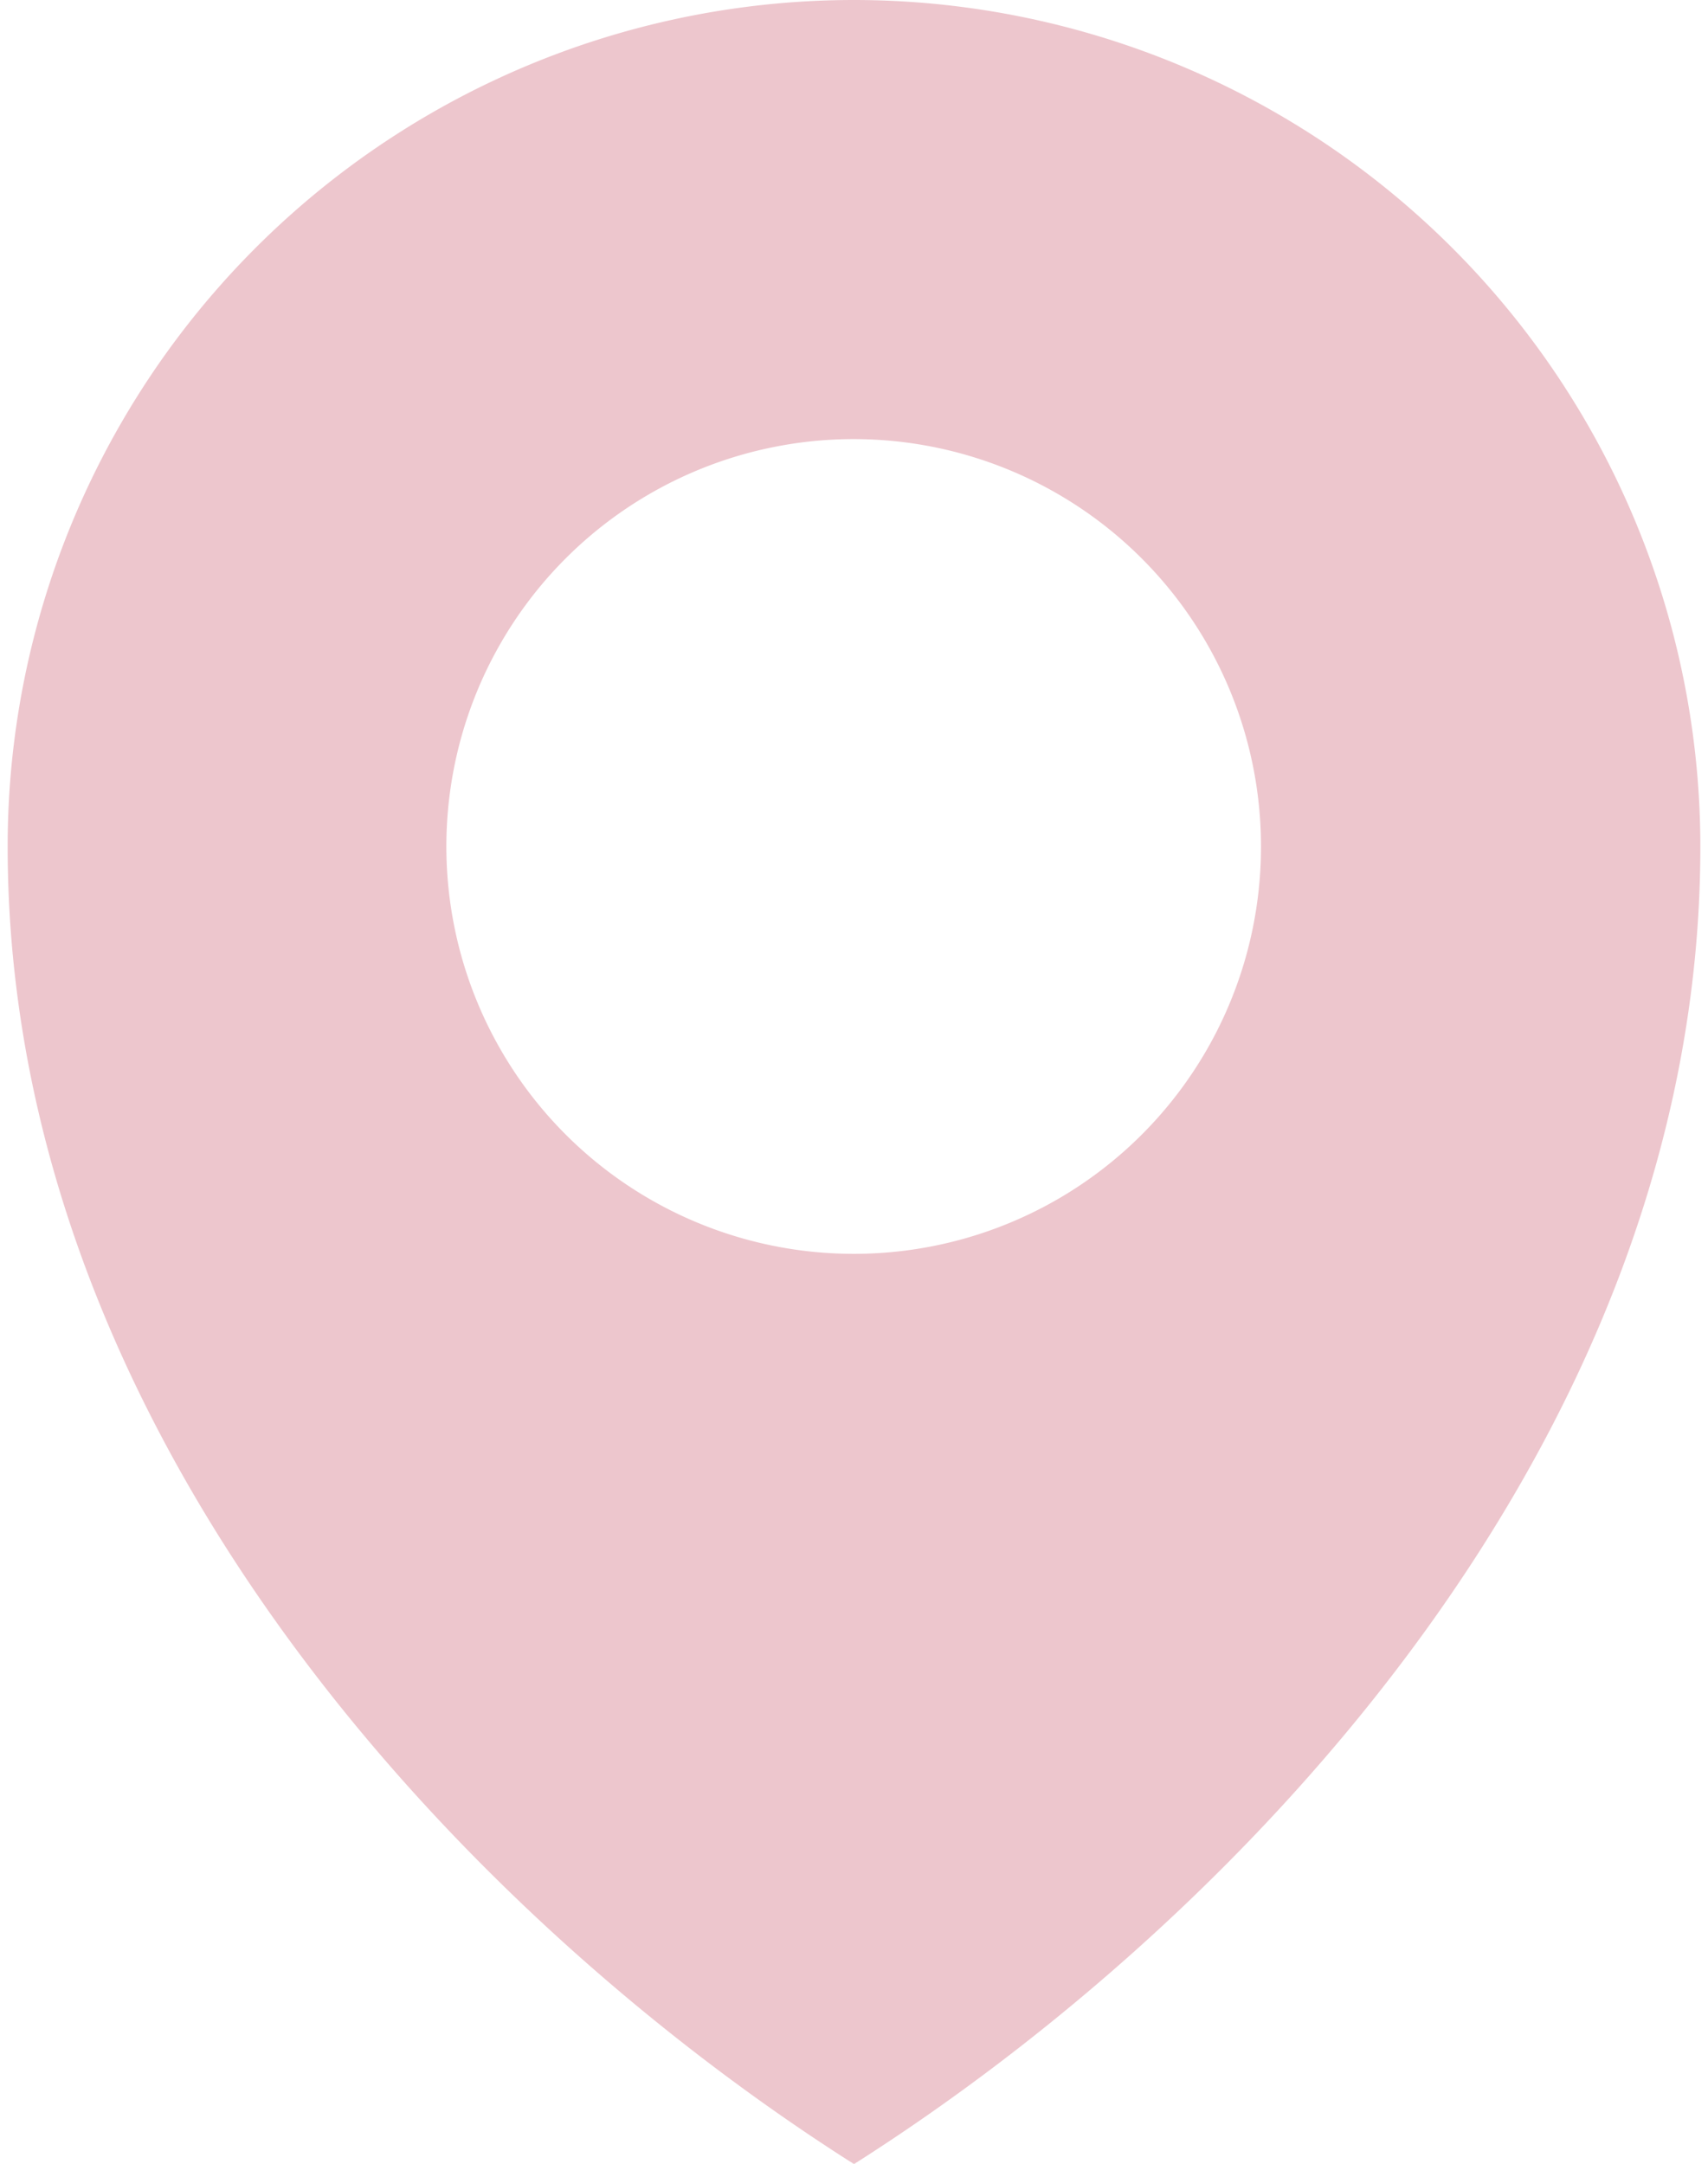 <?xml version="1.0"?>
<svg xmlns="http://www.w3.org/2000/svg" id="Ebene_1" data-name="Ebene 1" viewBox="0 0 52.28 66.82" width="30" height="38"><defs><style>.cls-1{fill:#edc6cd;}</style></defs><path class="cls-1" d="M188.73,136.05a26.14,26.14,0,0,0-26.14,26.14c0,18.3,14.22,33.13,26.14,40.69,11.91-7.56,26.14-22.39,26.14-40.69A26.15,26.15,0,0,0,188.73,136.05Zm0,38.72a12.58,12.58,0,1,1,12.57-12.58A12.57,12.57,0,0,1,188.73,174.77Z" transform="translate(-162.59 -136.05)"/></svg>
